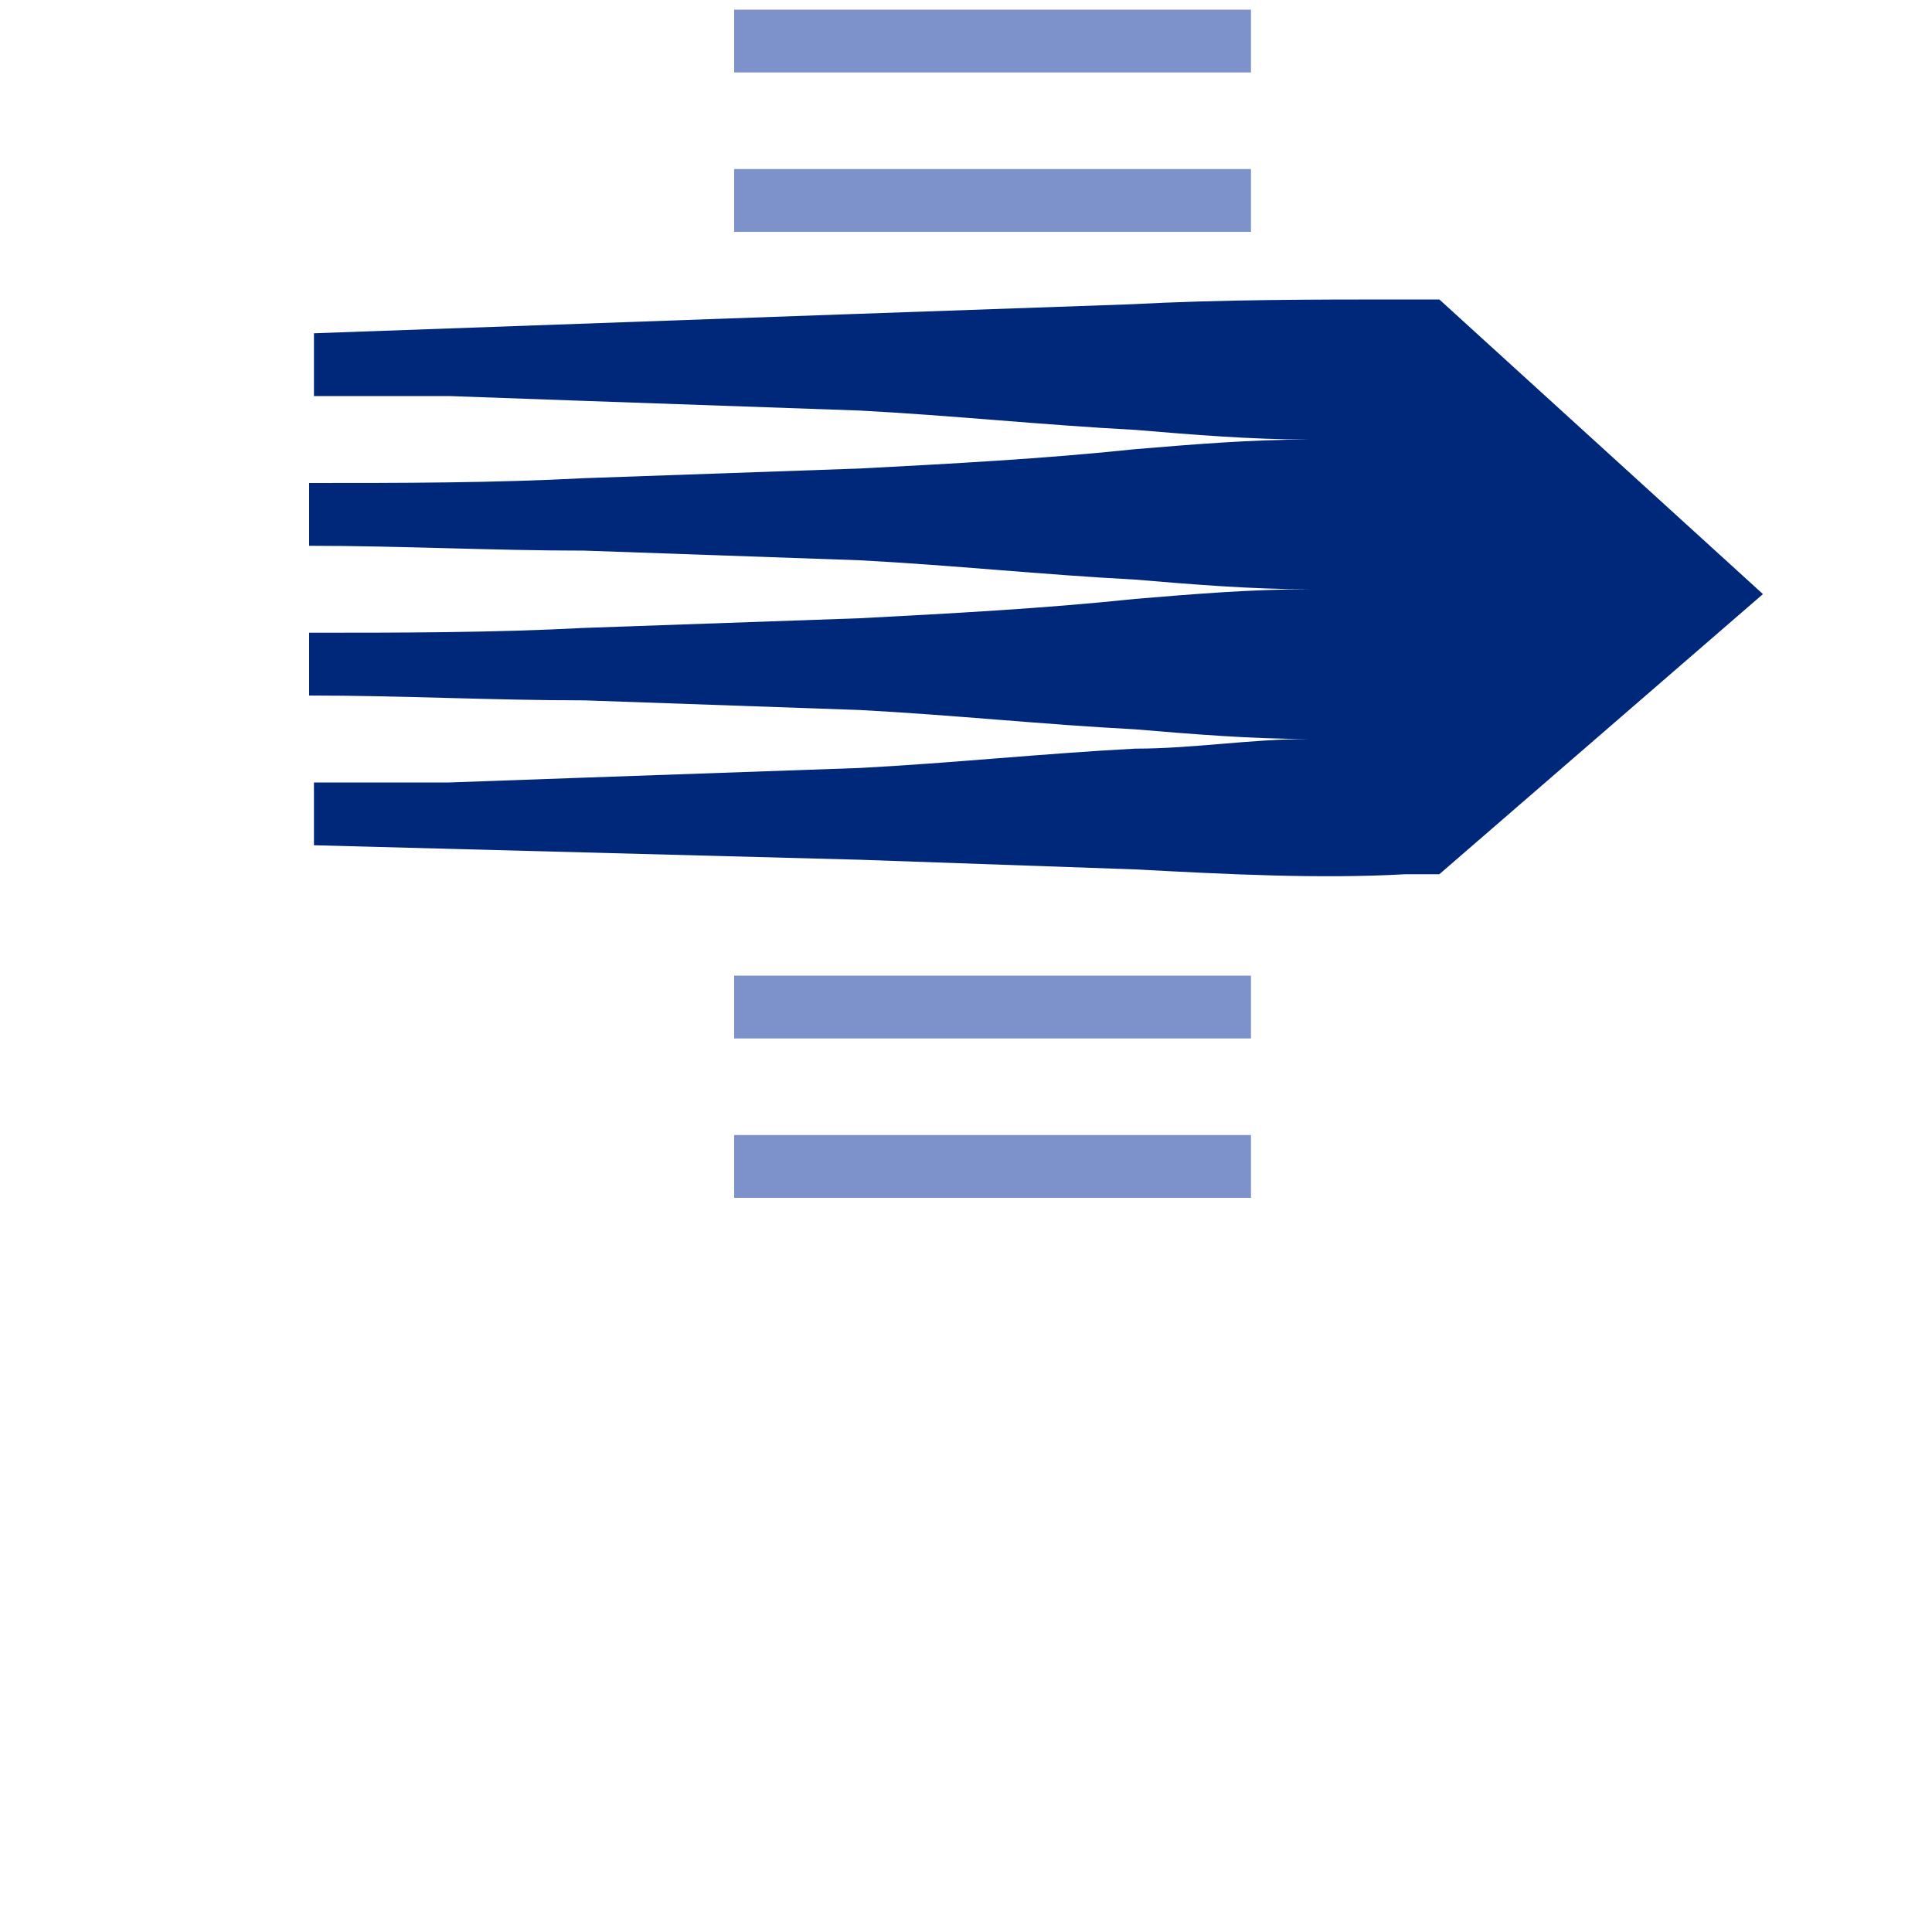 <?xml version="1.0" encoding="UTF-8"?> <svg xmlns="http://www.w3.org/2000/svg" xmlns:xlink="http://www.w3.org/1999/xlink" version="1.1" id="Layer_1" x="0px" y="0px" viewBox="0 0 40 40" style="enable-background:new 0 0 40 40;" xml:space="preserve"> <style type="text/css"> .st0{fill:#7D91CB;} .st1{fill:#00287A;} </style> <g id="icons"> <rect x="15.2" y="0.2" class="st0" width="10.7" height="1.3"></rect> <rect x="15.2" y="3.5" class="st0" width="10.7" height="1.3"></rect> <rect x="15.2" y="20.2" class="st0" width="10.7" height="1.3"></rect> <rect x="15.2" y="23.5" class="st0" width="10.7" height="1.3"></rect> <path class="st1" d="M36.5,12.3l-6.7-6.1h-0.7c-1.9,0-3.8,0-5.7,0.1l-5.7,0.2L6.5,6.9v1.3l2.8,0l2.8,0.1l5.7,0.2 c1.9,0.1,3.8,0.3,5.7,0.4c1.2,0.1,2.4,0.2,3.6,0.2c-1.2,0-2.4,0.1-3.6,0.2c-1.9,0.2-3.8,0.3-5.7,0.4l-5.7,0.2 c-1.9,0.1-3.8,0.1-5.7,0.1v1.3c1.9,0,3.8,0.1,5.7,0.1l5.7,0.2c1.9,0.1,3.8,0.3,5.7,0.4c1.2,0.1,2.4,0.2,3.6,0.2 c-1.2,0-2.4,0.1-3.6,0.2c-1.9,0.2-3.8,0.3-5.7,0.4l-5.7,0.2c-1.9,0.1-3.8,0.1-5.7,0.1v1.3c1.9,0,3.8,0.1,5.7,0.1l5.7,0.2 c1.9,0.1,3.8,0.3,5.7,0.4c1.2,0.1,2.4,0.2,3.6,0.2c-1.2,0-2.4,0.2-3.6,0.2c-1.9,0.1-3.8,0.3-5.7,0.4l-5.7,0.2l-2.8,0.1l-2.8,0v1.3 l11.3,0.3l5.7,0.2c1.9,0.1,3.8,0.2,5.6,0.1h0.7L36.5,12.3z"></path> </g> </svg> 